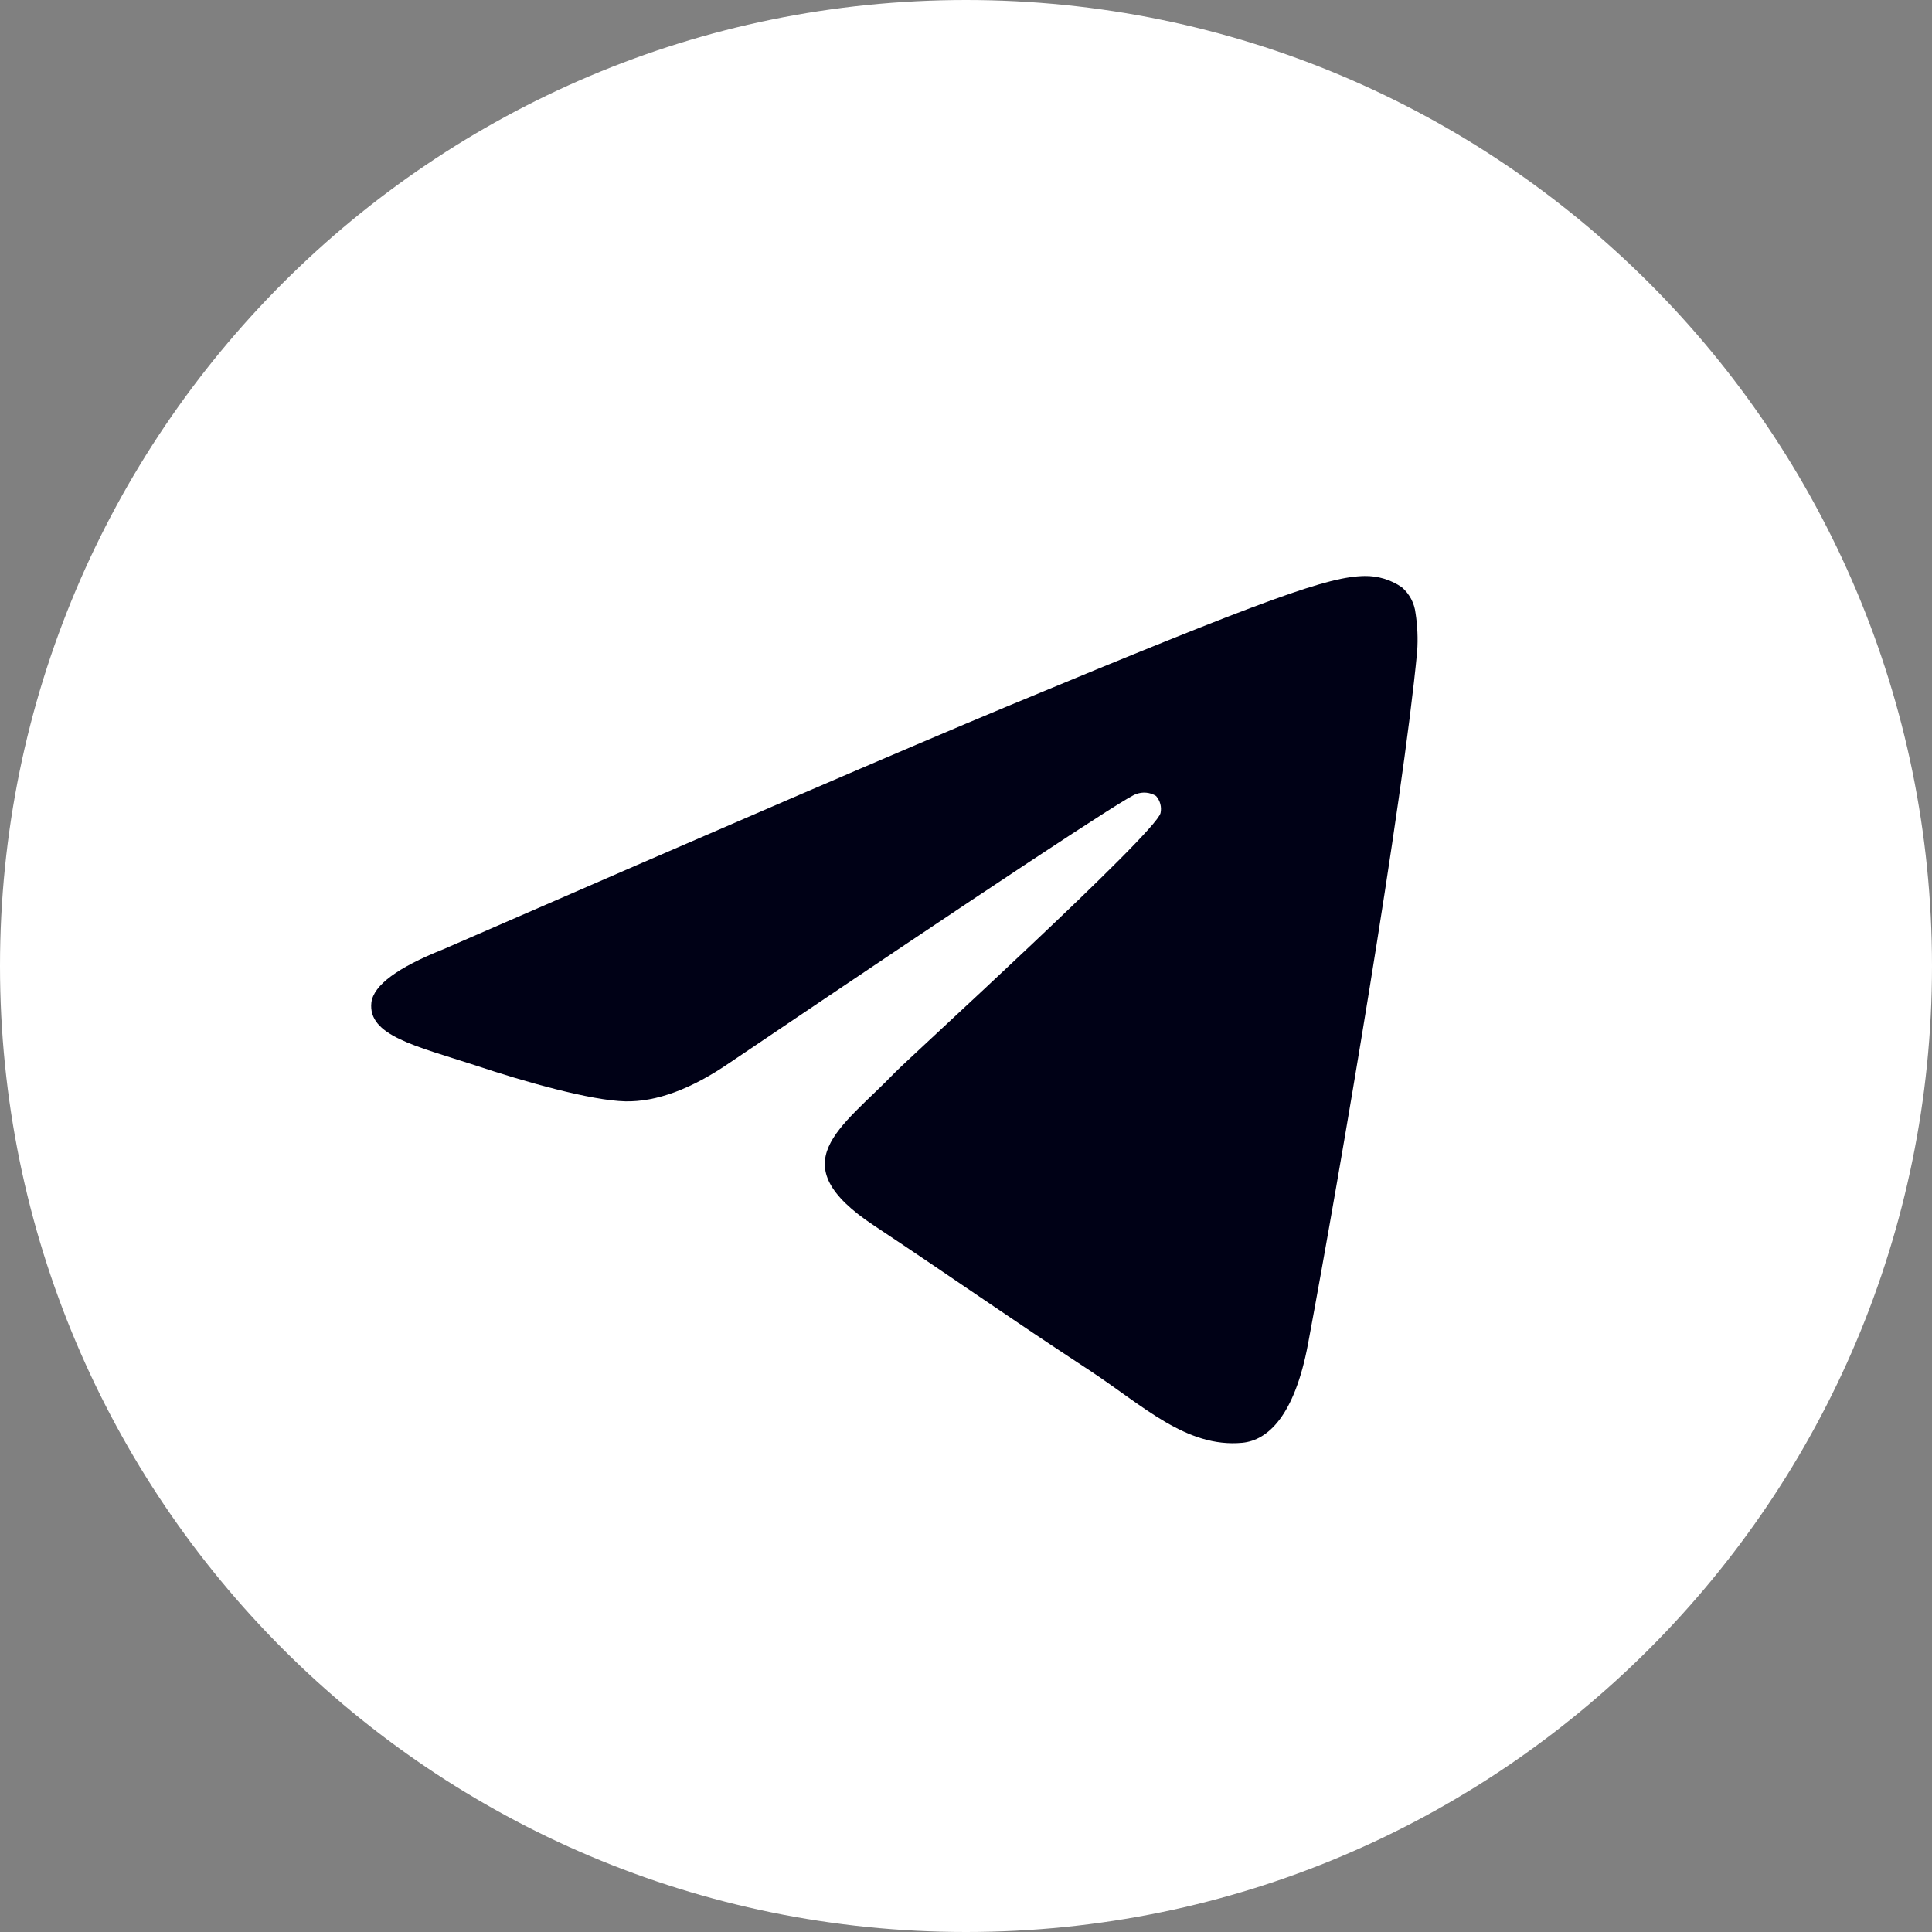 <?xml version="1.0" encoding="UTF-8"?> <svg xmlns="http://www.w3.org/2000/svg" width="215" height="215" viewBox="0 0 215 215" fill="none"><rect x="0" y="0" width="215" height="215" fill="#808080" stroke="none"/> <g clip-path="url(#clip0_801_15)"> <path d="M107.5 215C166.871 215 215 166.871 215 107.5C215 48.129 166.871 0 107.5 0C48.129 0 0 48.129 0 107.5C0 166.871 48.129 215 107.5 215Z" fill="white"></path> <path fill-rule="evenodd" clip-rule="evenodd" d="M49.31 105.65C80.57 92.03 101.413 83.05 111.84 78.71C141.62 66.33 147.84 64.18 151.84 64.1C153.323 64.071 154.778 64.508 156 65.35C156.857 66.089 157.404 67.125 157.53 68.25C157.745 69.649 157.806 71.068 157.71 72.48C156.1 89.48 149.11 130.57 145.56 149.56C144.06 157.56 141.1 160.29 138.23 160.56C132.01 161.13 127.23 156.44 121.23 152.49C111.79 146.3 106.46 142.49 97.3 136.41C86.71 129.41 93.58 125.6 99.61 119.34C101.19 117.7 128.61 92.74 129.15 90.48C129.221 90.146 129.213 89.8 129.126 89.471C129.039 89.141 128.876 88.835 128.65 88.58C128.322 88.375 127.95 88.249 127.565 88.213C127.179 88.176 126.791 88.23 126.43 88.37C125.49 88.577 110.417 98.54 81.21 118.26C76.93 121.2 73.053 122.633 69.58 122.56C65.75 122.47 58.39 120.39 52.91 118.56C46.2 116.38 40.91 115.23 41.33 111.56C41.577 109.64 44.237 107.67 49.31 105.65Z" fill="#000116"></path> </g> <defs> <clipPath id="clip0_801_15"> <rect width="215" height="215" fill="white"></rect> </clipPath> </defs> </svg> 
